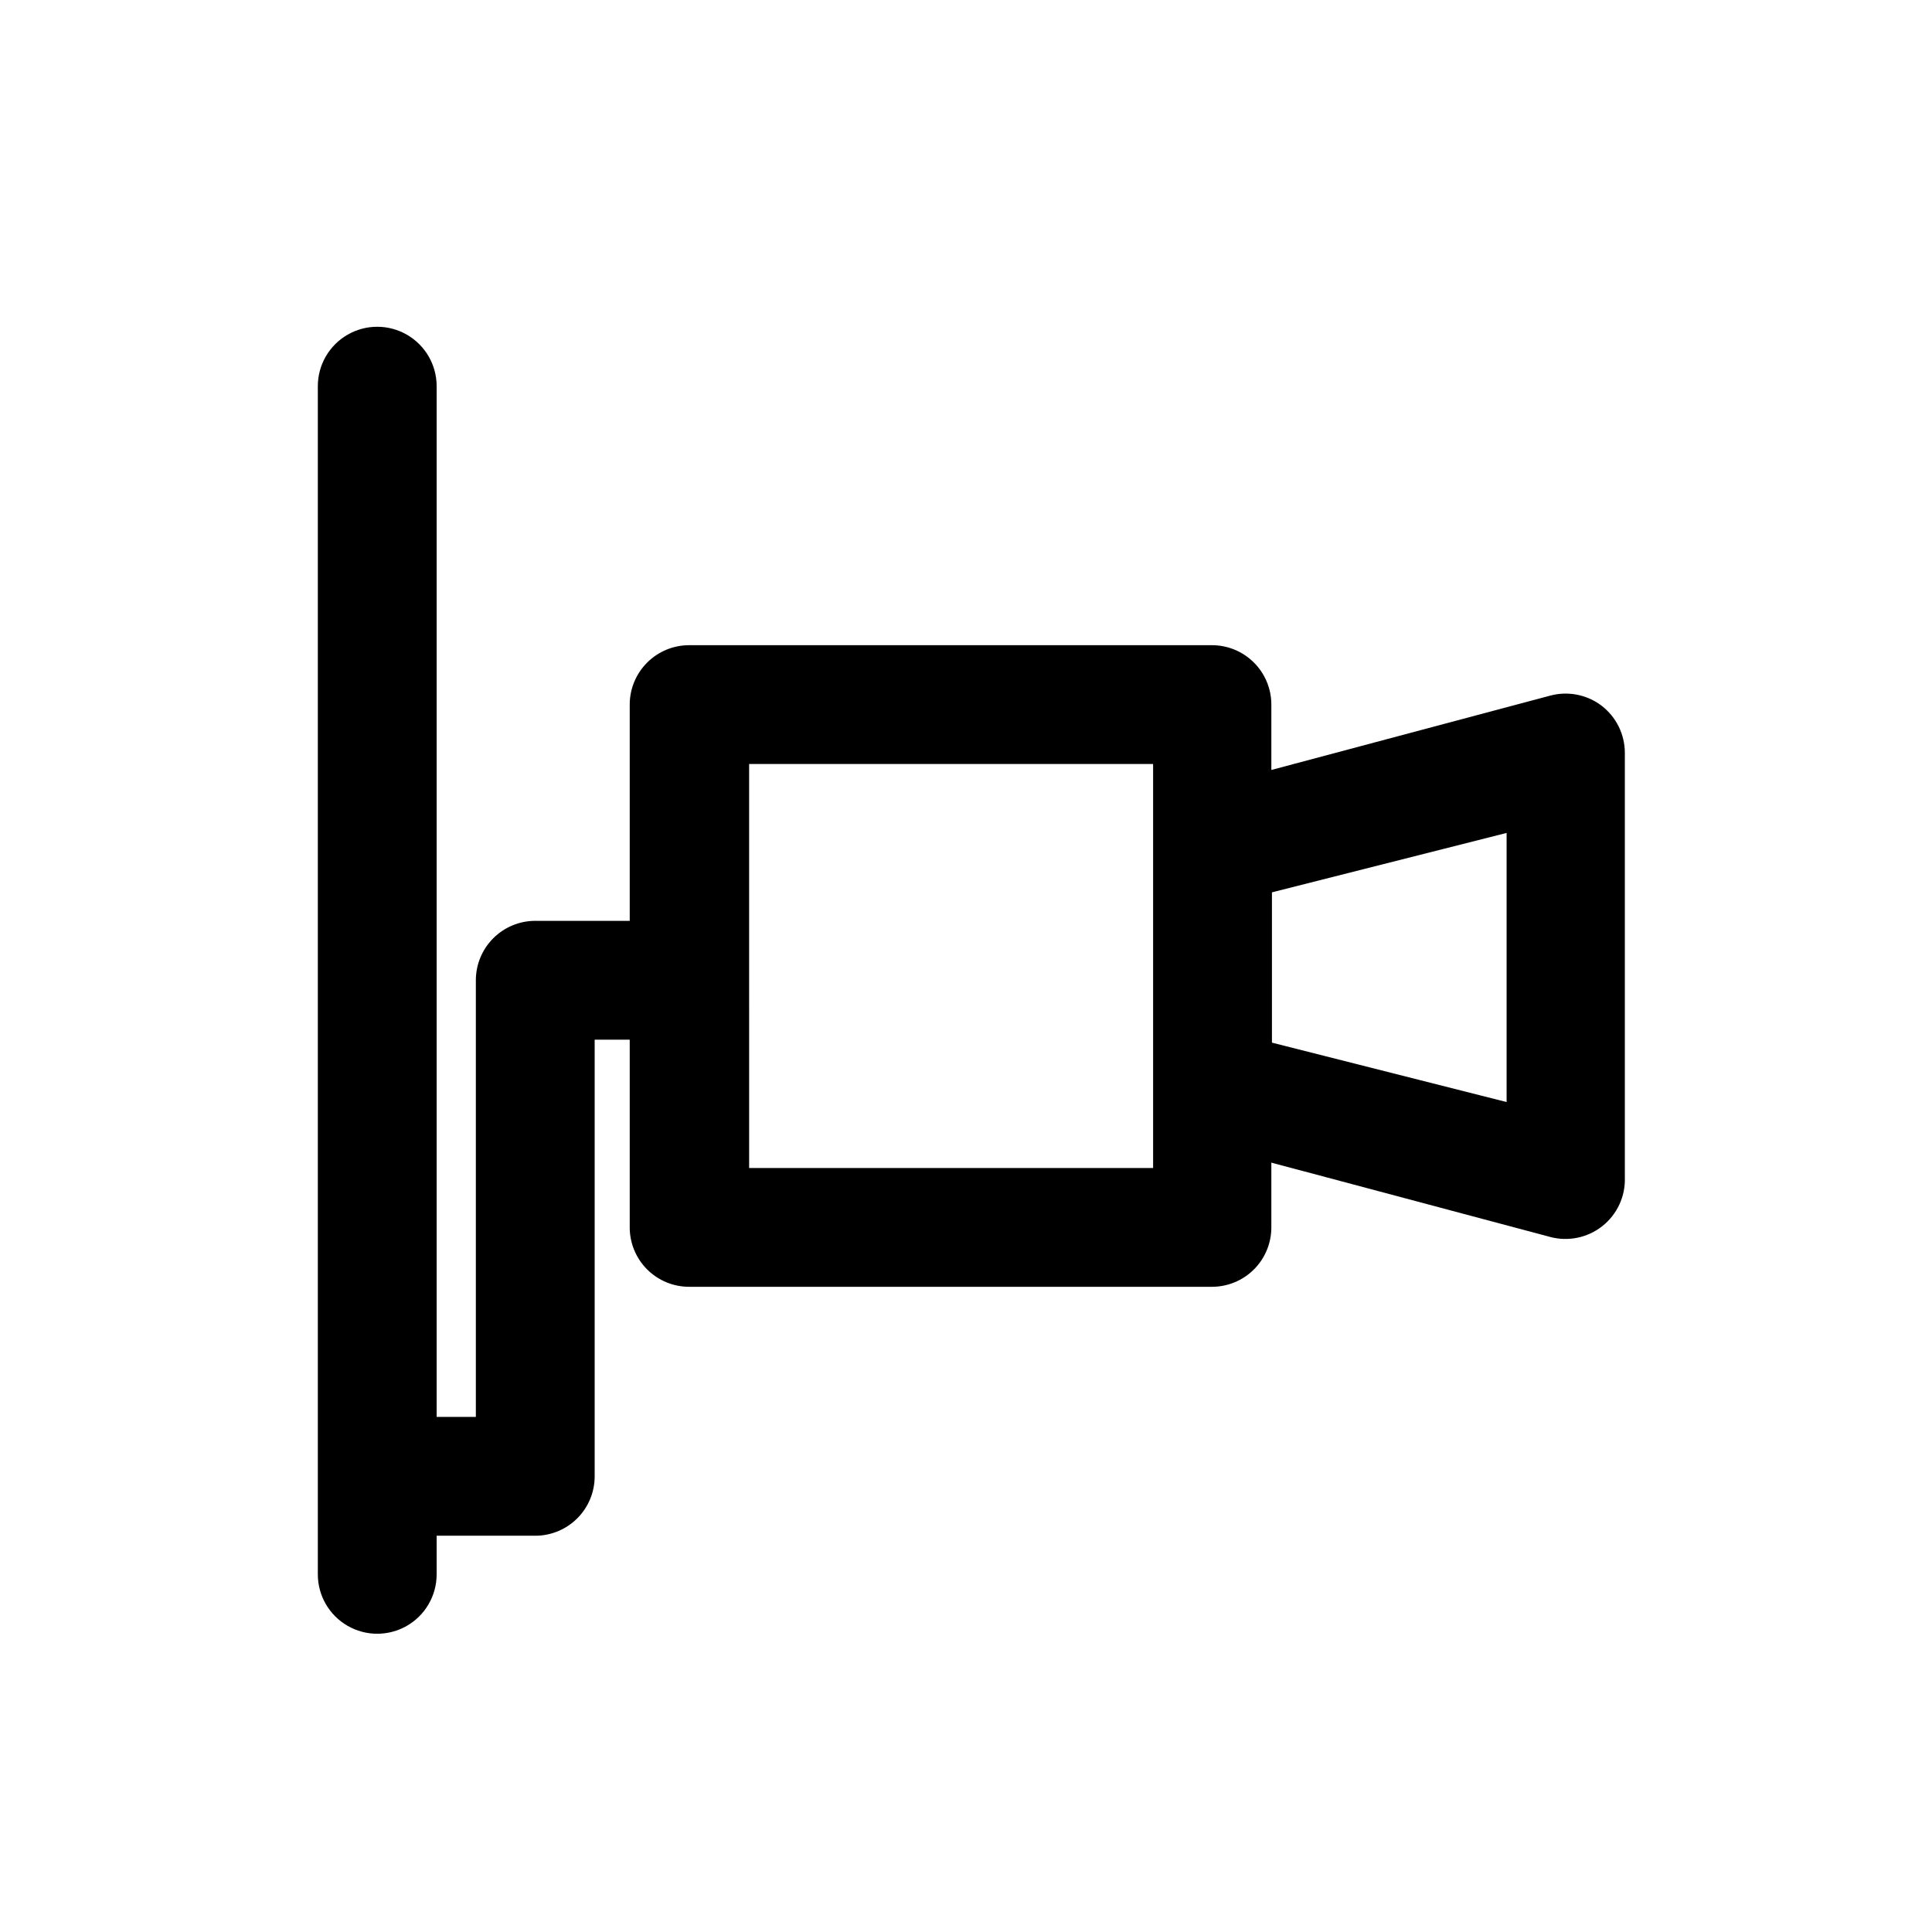 <?xml version="1.0" encoding="UTF-8"?>
<!-- The Best Svg Icon site in the world: iconSvg.co, Visit us! https://iconsvg.co -->
<svg fill="#000000" width="800px" height="800px" version="1.1" viewBox="144 144 512 512" xmlns="http://www.w3.org/2000/svg">
 <path d="m568.46 331.04c-3.902-2.977-8.965-3.965-13.699-2.676l-73.84 19.68v-17.316c0-4.176-1.656-8.184-4.609-11.133-2.953-2.953-6.957-4.613-11.133-4.613h-138.55c-4.176 0-8.184 1.66-11.133 4.613-2.953 2.949-4.613 6.957-4.613 11.133v57.309l-25.031-0.004c-4.176 0-8.18 1.66-11.133 4.613s-4.613 6.957-4.613 11.133v115.72h-10.391v-273.16c0-5.625-3-10.82-7.871-13.633s-10.875-2.812-15.746 0c-4.871 2.812-7.871 8.008-7.871 13.633v314.88c0 5.625 3 10.82 7.871 13.633 4.871 2.812 10.875 2.812 15.746 0s7.871-8.008 7.871-13.633v-10.234h26.137c4.176 0 8.18-1.66 11.133-4.613 2.953-2.949 4.609-6.957 4.609-11.133v-115.72h9.289v49.754c0 4.176 1.66 8.18 4.613 11.133 2.949 2.953 6.957 4.609 11.133 4.609h138.55c4.176 0 8.18-1.656 11.133-4.609s4.609-6.957 4.609-11.133v-17.164l73.84 19.68v0.004c4.824 1.301 9.977 0.234 13.891-2.871 3.914-3.106 6.121-7.883 5.949-12.875v-112.57c-0.012-4.871-2.281-9.465-6.141-12.438zm-118.87 122.49h-107.06l-0.004-107.06h107.06v107.06zm93.676-17.477-62.188-15.742v-39.832l62.188-15.742z"/>
</svg>